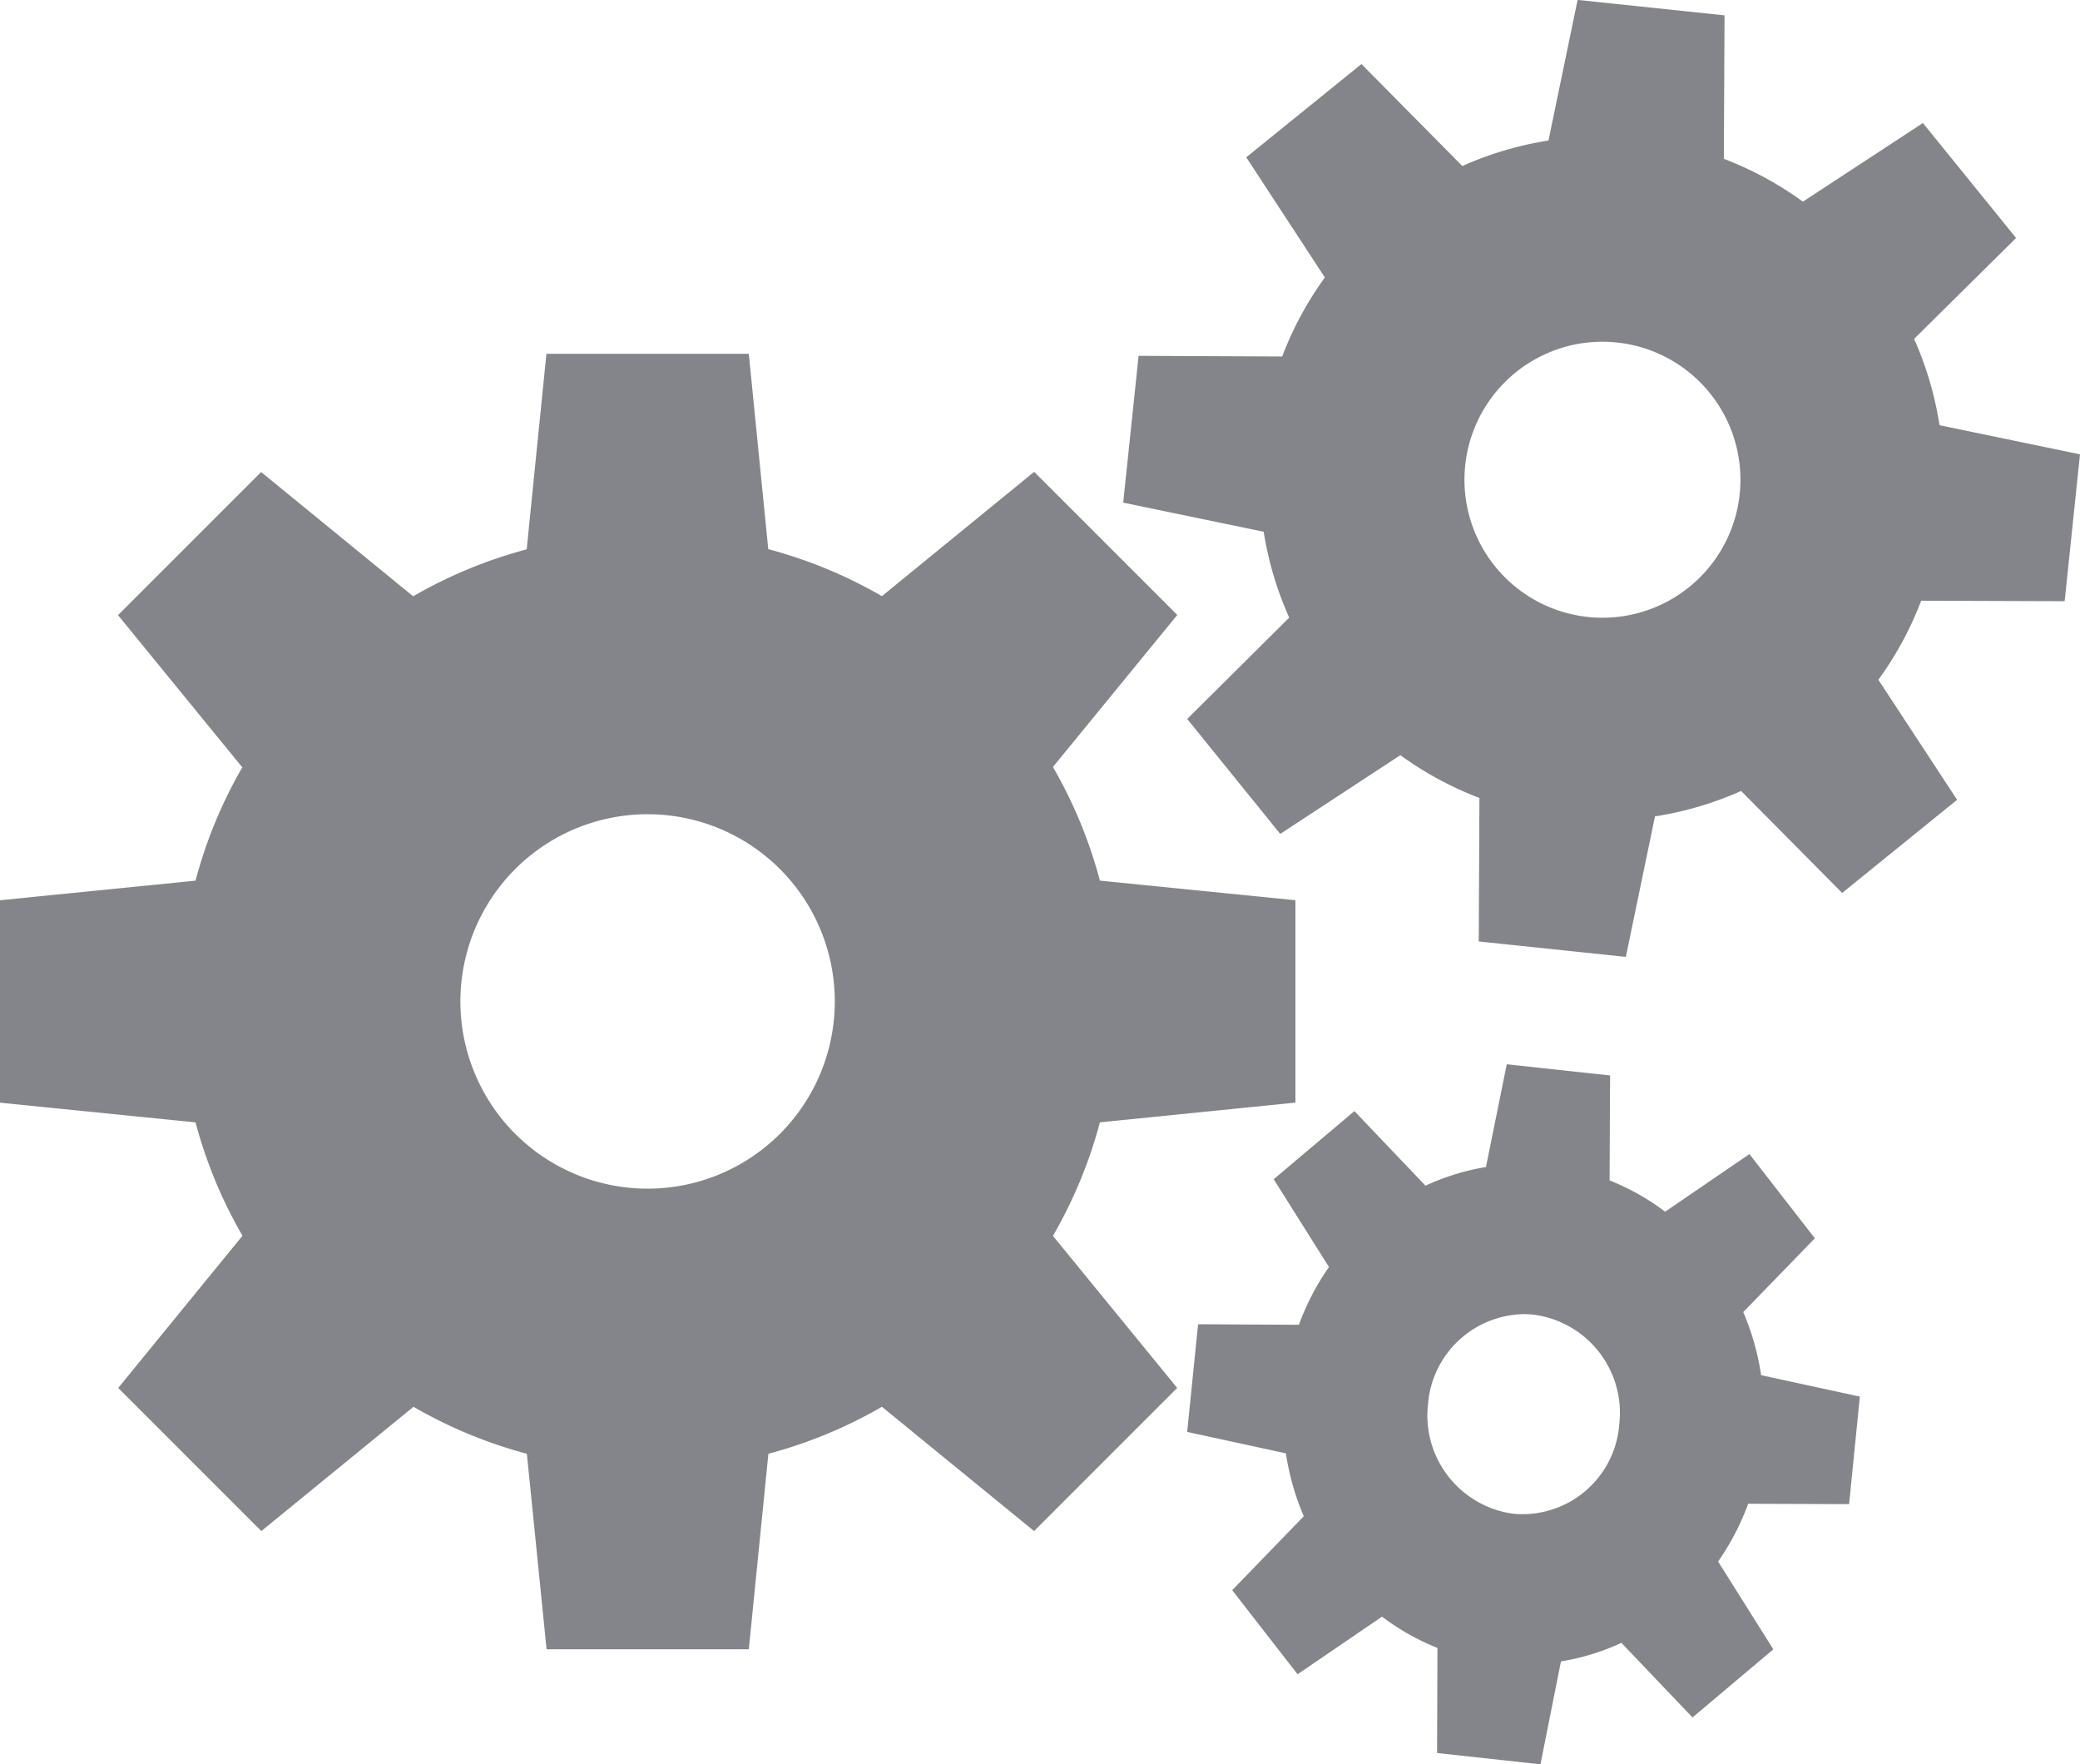 <svg xmlns="http://www.w3.org/2000/svg" width="50" height="42.407" viewBox="0 0 50 42.407">
  <path id="path4627" d="M37.923,91.119l-.7,3.377a8.18,8.18,0,0,0-2.07.614l-2.426-2.451L29.958,94.9l1.89,2.888a8.148,8.148,0,0,0-1.026,1.9l-3.452-.016L27,103.2l3.377.7a8.147,8.147,0,0,0,.614,2.064L28.539,108.4l2.236,2.763,2.888-1.893a8.167,8.167,0,0,0,1.9,1.029l-.016,3.449,3.536.371.7-3.377a8.171,8.171,0,0,0,2.071-.611l2.429,2.451,2.763-2.239-1.893-2.885a8.159,8.159,0,0,0,1.029-1.9l3.449.012L50,102.039l-3.377-.7a8.187,8.187,0,0,0-.611-2.074l2.451-2.426-2.239-2.763-2.885,1.89a8.171,8.171,0,0,0-1.9-1.029l.016-3.449-3.533-.371Zm.586,8.214a3.339,3.339,0,0,1,.337.016,3.317,3.317,0,1,1-.337-.016Zm-25.374.29-.474,4.7a11.179,11.179,0,0,0-2.729,1.129l-3.655-2.987-3.44,3.44,2.987,3.658A11.17,11.17,0,0,0,4.7,112.287l-4.7.471v4.865l4.7.474a11.168,11.168,0,0,0,1.129,2.725l-2.987,3.658,3.44,3.44,3.658-2.987a11.17,11.17,0,0,0,2.725,1.129l.474,4.7H18l.471-4.7a11.171,11.171,0,0,0,2.729-1.129l3.658,2.987,3.44-3.44-2.987-3.655a11.178,11.178,0,0,0,1.129-2.729l4.7-.474v-4.865l-4.7-.471a11.181,11.181,0,0,0-1.129-2.732L28.3,105.9l-3.44-3.44L21.2,105.448a11.187,11.187,0,0,0-2.732-1.129L18,99.623H13.135Zm2.432,11.067a4.5,4.5,0,1,1-4.5,4.5,4.5,4.5,0,0,1,4.5-4.5ZM36.22,116.7l-.5,2.47a5.567,5.567,0,0,0-1.453.449l-1.709-1.793-1.94,1.637,1.328,2.111a6.054,6.054,0,0,0-.723,1.388l-2.423-.013-.262,2.588,2.373.515a6.152,6.152,0,0,0,.43,1.512l-1.721,1.777,1.572,2.021,2.03-1.385a5.665,5.665,0,0,0,1.332.752l-.009,2.526,2.485.271.493-2.473a5.558,5.558,0,0,0,1.453-.446l1.709,1.793,1.943-1.637L41.3,128.652a6.051,6.051,0,0,0,.723-1.388l2.426.009.259-2.585-2.373-.515a6.163,6.163,0,0,0-.43-1.516l1.721-1.774-1.572-2.024-2.027,1.385a5.671,5.671,0,0,0-1.335-.752l.012-2.523L36.22,116.7Zm.412,6.006a2.28,2.28,0,0,1,.237.013,2.382,2.382,0,0,1,2.055,2.644,2.335,2.335,0,0,1-2.538,2.142,2.385,2.385,0,0,1-2.058-2.644,2.348,2.348,0,0,1,2.3-2.155Z" transform="translate(0 -91.119)" fill="#84848b"/>
</svg>
